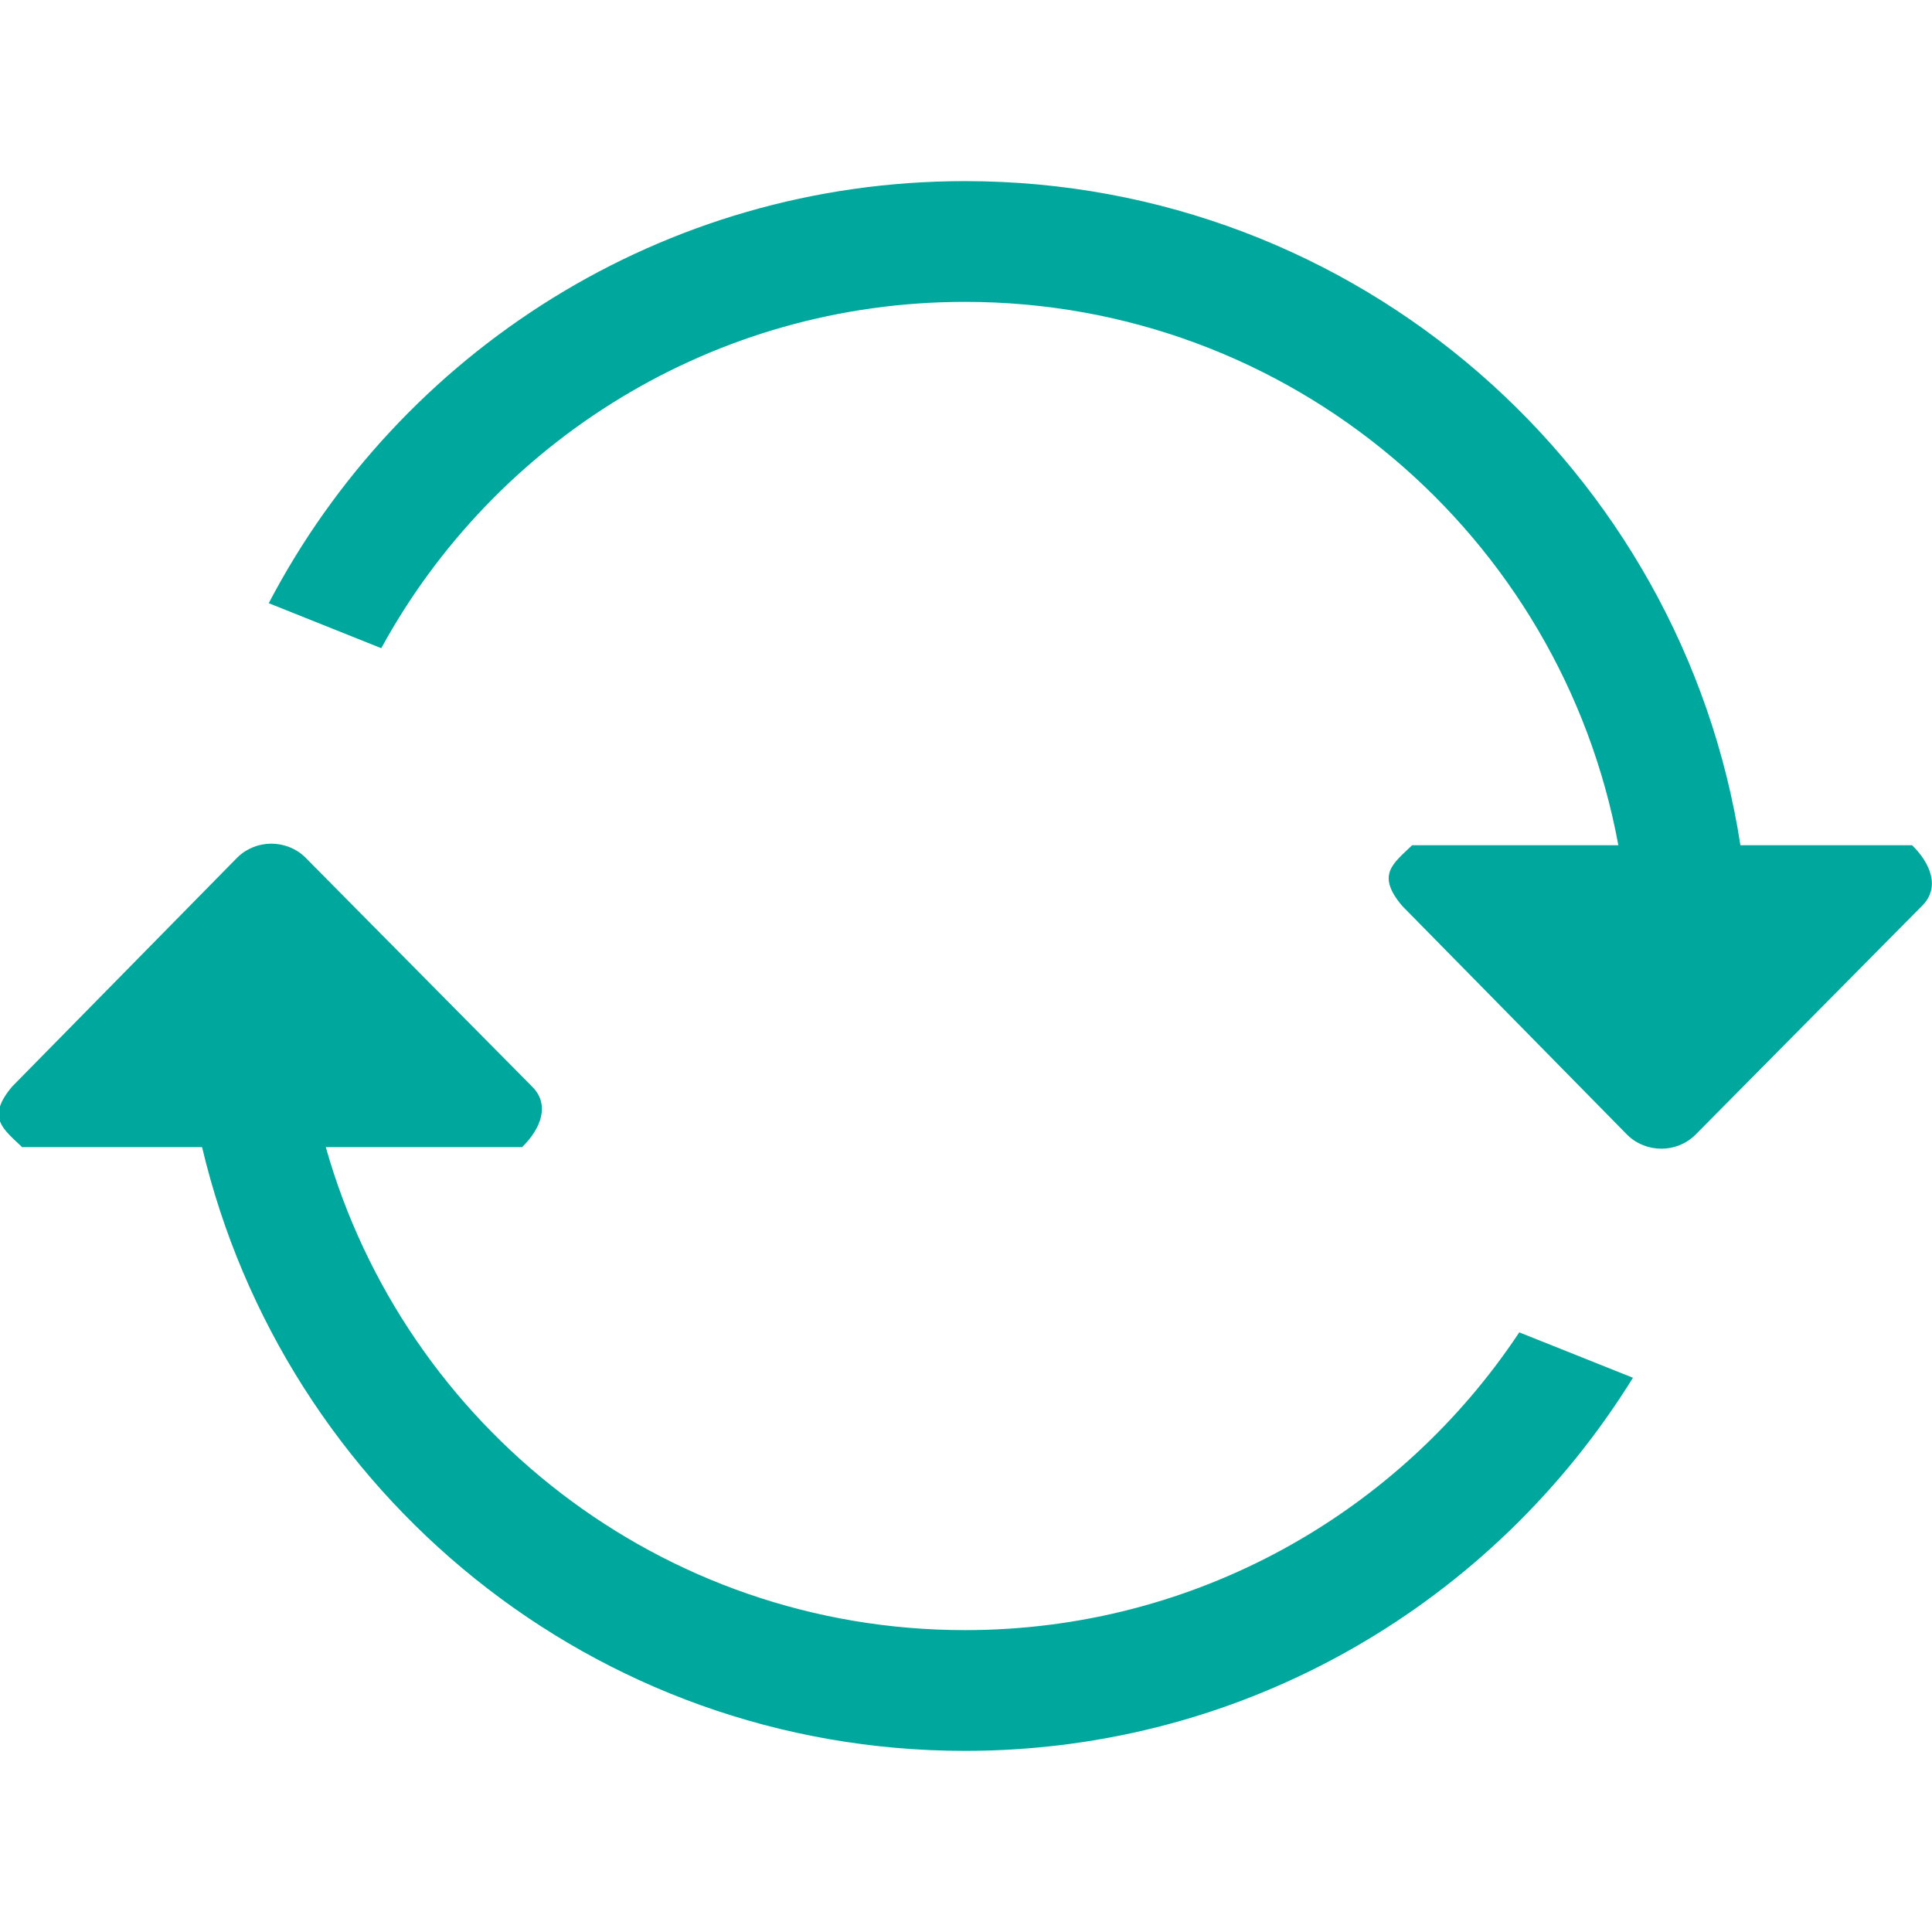 <!DOCTYPE svg PUBLIC "-//W3C//DTD SVG 1.1//EN" "http://www.w3.org/Graphics/SVG/1.1/DTD/svg11.dtd">
<!-- Uploaded to: SVG Repo, www.svgrepo.com, Transformed by: SVG Repo Mixer Tools -->
<svg width="800px" height="800px" viewBox="0 -3 32 32" version="1.1" xmlns="http://www.w3.org/2000/svg" xmlns:xlink="http://www.w3.org/1999/xlink" xmlns:sketch="http://www.bohemiancoding.com/sketch/ns" fill="#00a79d">
<g id="SVGRepo_bgCarrier" stroke-width="0"/>
<g id="SVGRepo_tracerCarrier" stroke-linecap="round" stroke-linejoin="round"/>
<g id="SVGRepo_iconCarrier"> <title>replay</title> <desc>Created with Sketch Beta.</desc> <defs> </defs> <g id="Page-1" stroke="none" stroke-width="1" fill="none" fill-rule="evenodd" sketch:type="MSPage"> <g id="Icon-Set" sketch:type="MSLayerGroup" transform="translate(-412, -622)" fill="#00a79d"> <path d="M443.67,633 L440.827,633 C439.862,626.772 434.488,622 427.984,622 C422.969,622 418.624,624.839 416.451,628.991 L418.315,629.736 C420.184,626.318 423.813,624 427.984,624 C433.381,624 437.862,627.881 438.805,633 L435.389,633 C435.079,633.301 434.783,633.486 435.227,634.007 L438.957,637.801 C439.267,638.101 439.768,638.101 440.076,637.801 L443.832,634.007 C444.141,633.706 443.979,633.301 443.67,633 L443.67,633 Z M427.984,646 C422.945,646 418.702,642.616 417.396,638 L420.647,638 C420.957,637.7 421.118,637.294 420.81,636.994 L417.054,633.199 C416.745,632.899 416.244,632.899 415.935,633.199 L412.204,636.994 C411.761,637.515 412.057,637.7 412.366,638 L415.347,638 C416.703,643.73 421.834,648 427.984,648 C432.664,648 436.754,645.524 439.047,641.82 L437.164,641.068 C435.193,644.039 431.819,646 427.984,646 L427.984,646 Z" id="replay" sketch:type="MSShapeGroup"> </path> </g> </g> </g>
</svg>